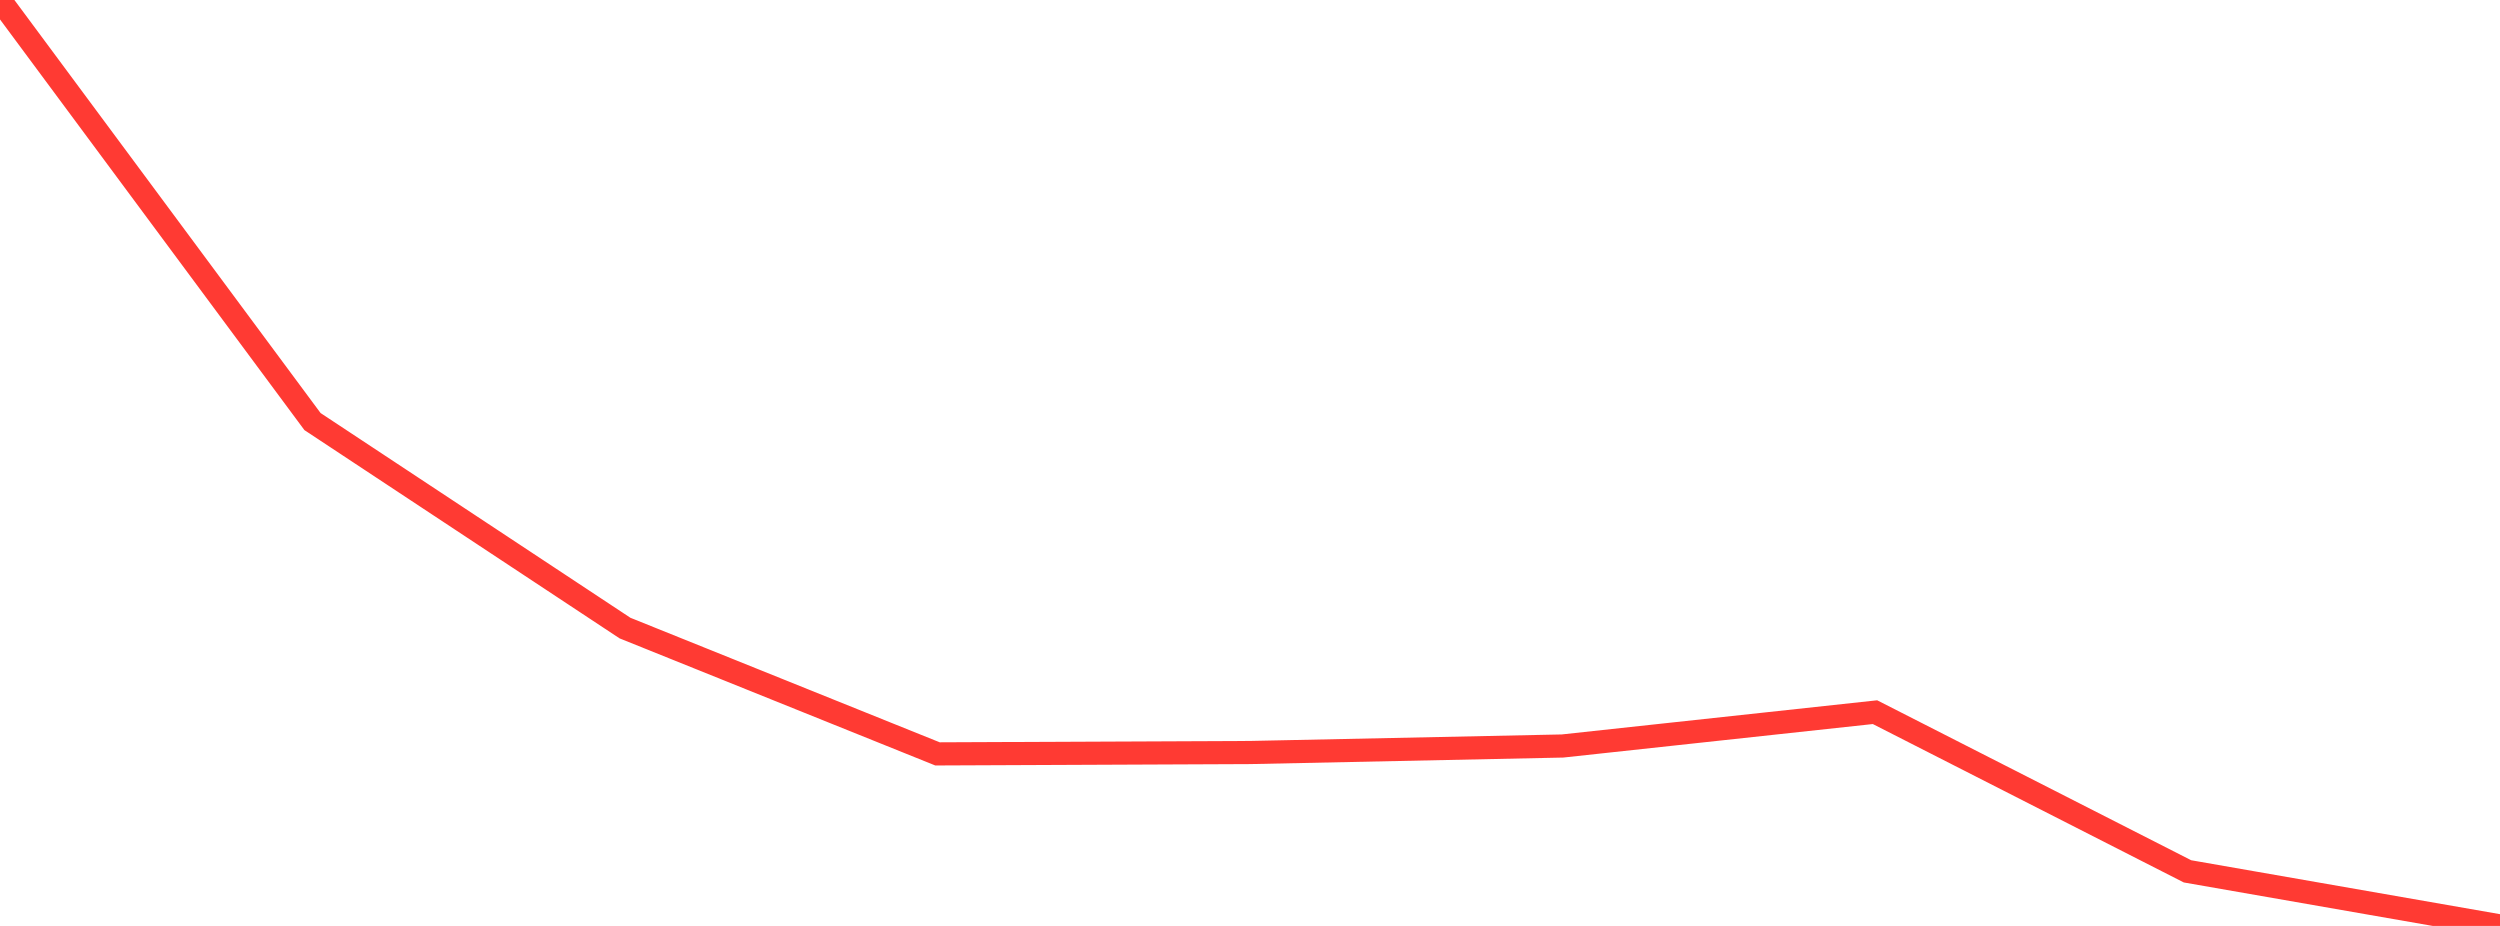 <?xml version="1.0" standalone="no"?>
<!DOCTYPE svg PUBLIC "-//W3C//DTD SVG 1.1//EN" "http://www.w3.org/Graphics/SVG/1.1/DTD/svg11.dtd">

<svg width="135" height="50" viewBox="0 0 135 50" preserveAspectRatio="none" 
  xmlns="http://www.w3.org/2000/svg"
  xmlns:xlink="http://www.w3.org/1999/xlink">


<polyline points="0.0, 0.0 16.875, 22.765 33.75, 33.916 50.625, 40.71 67.5, 40.636 84.375, 40.284 101.25, 38.457 118.125, 47.053 135.0, 50.0" fill="none" stroke="#ff3a33" stroke-width="1.25"/>

</svg>